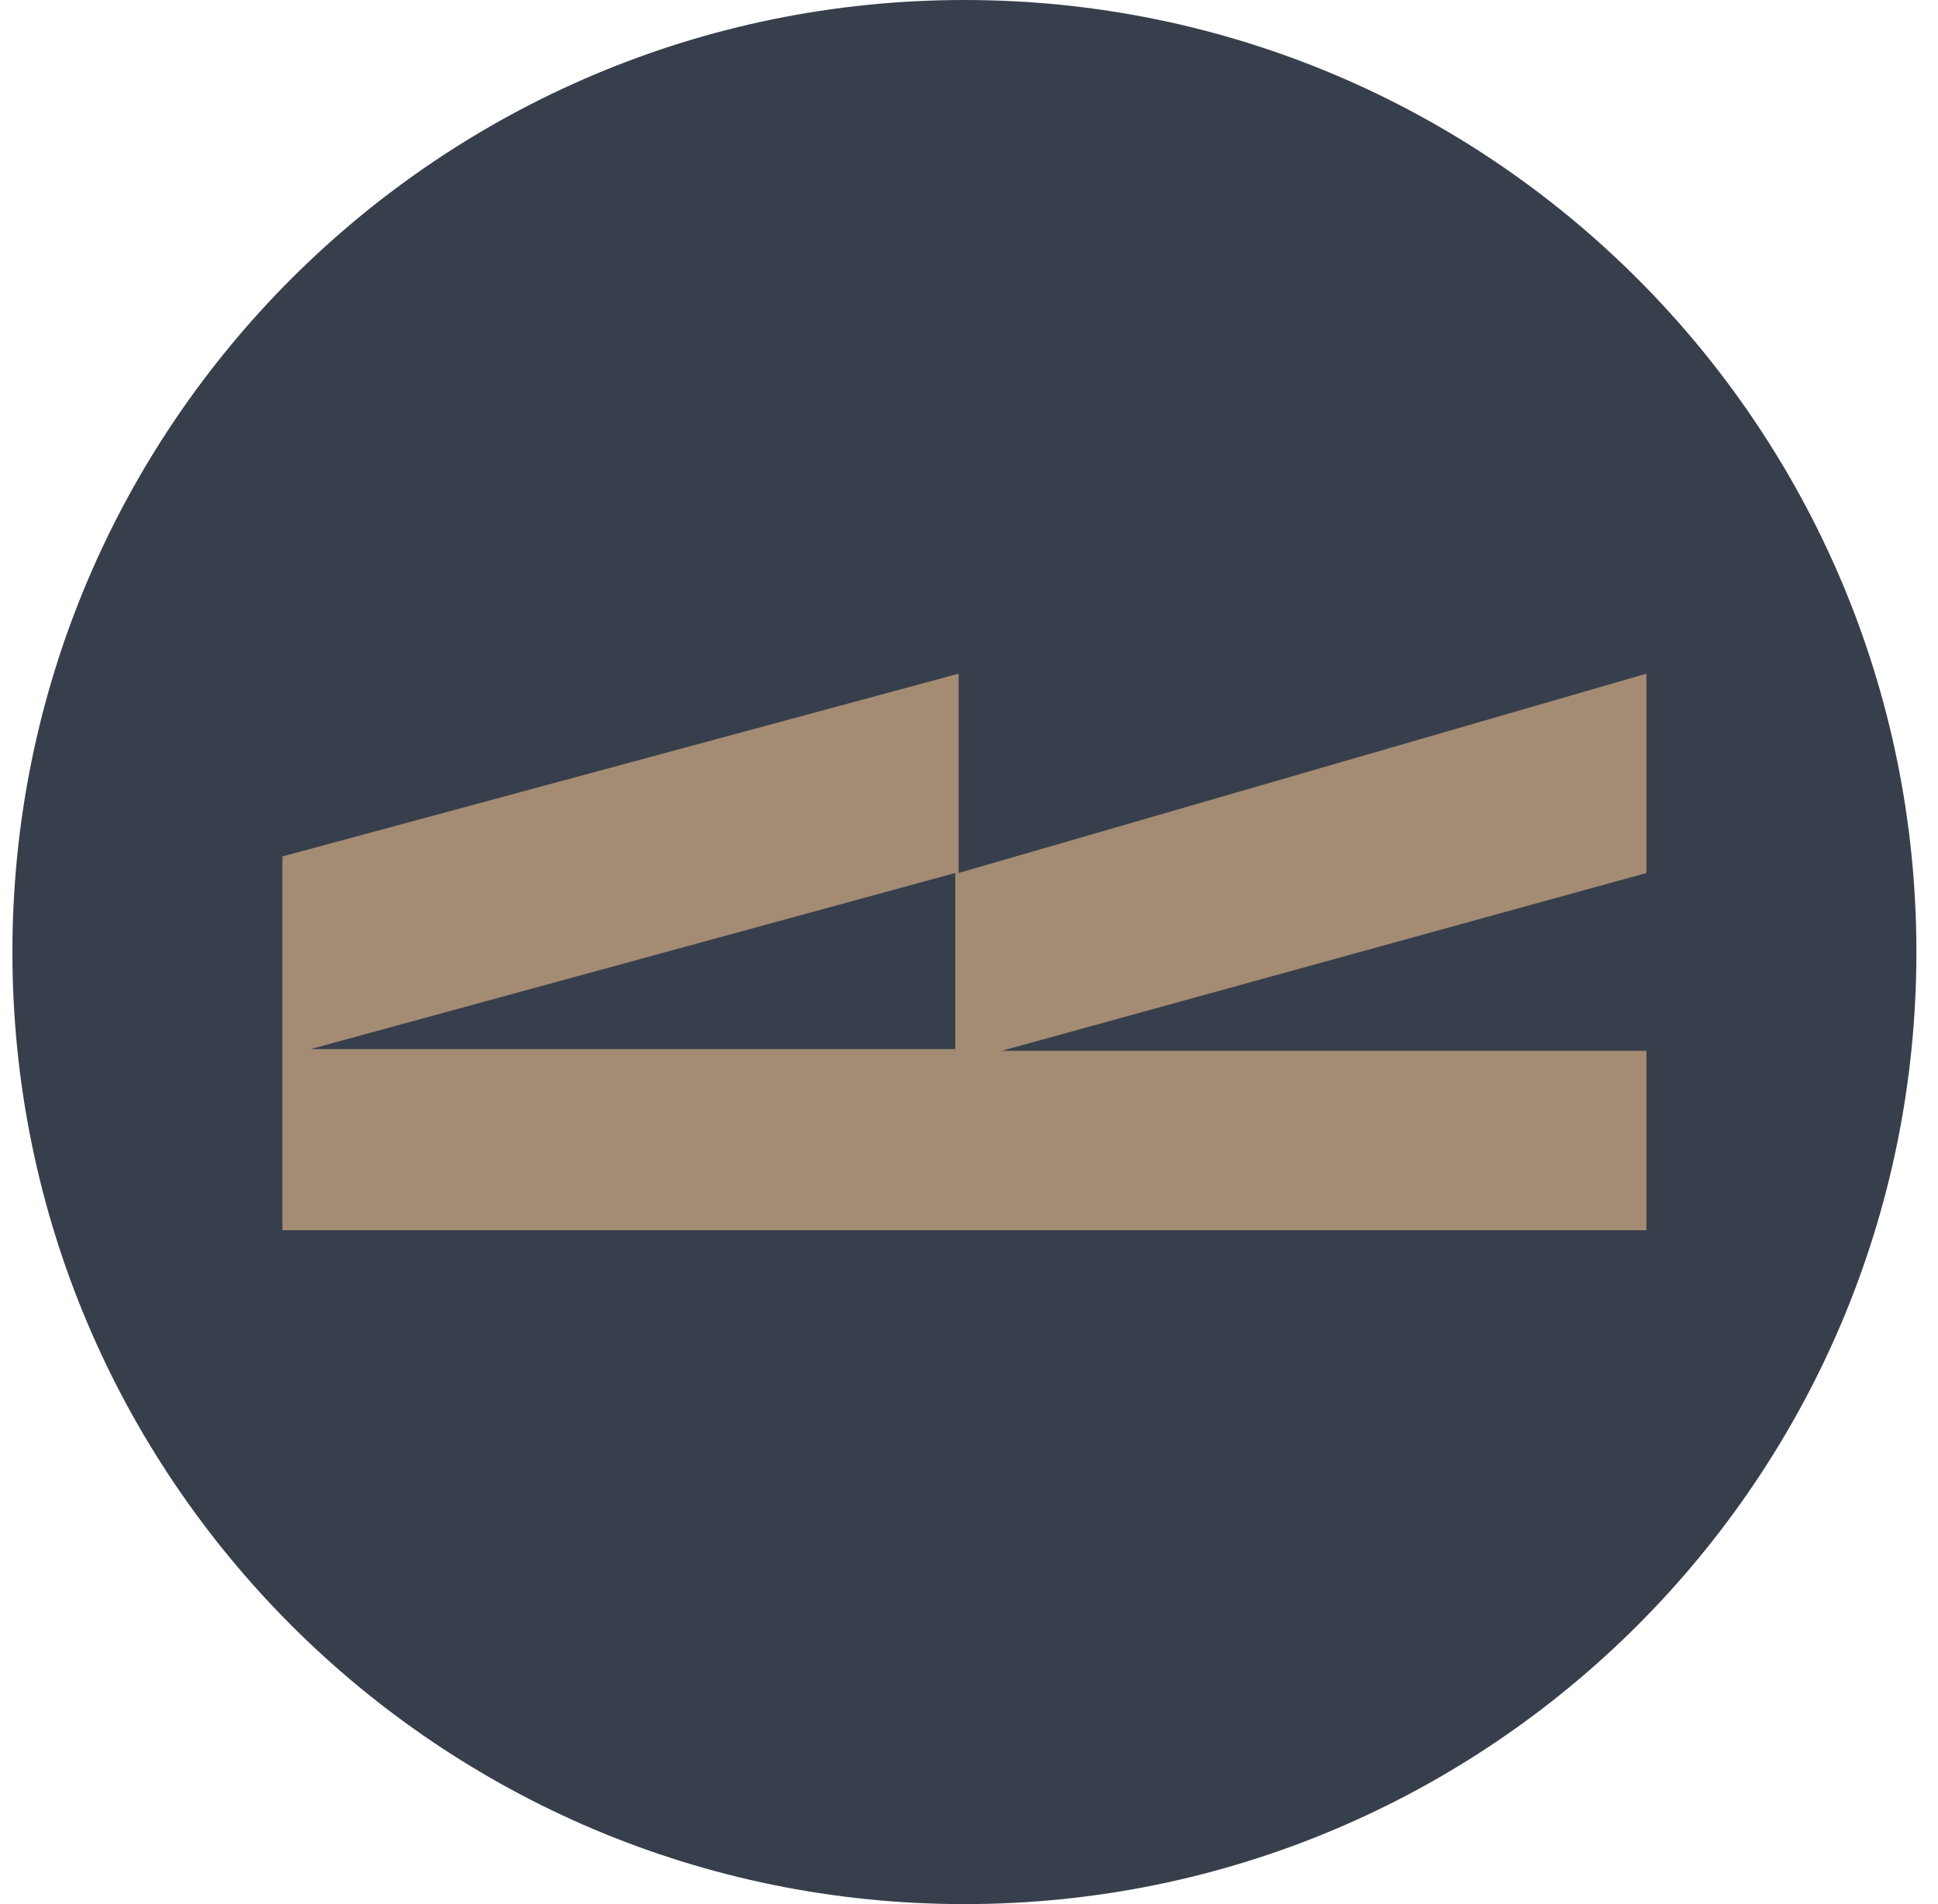 <svg xmlns="http://www.w3.org/2000/svg" width="57" height="56" fill="none" viewBox="0 0 57 56"><g clip-path="url(#a)"><path fill="#383f4c" d="M.365 28c0 15.464 12.536 28 28 28s28-12.536 28-28-12.536-28-28-28-28 12.536-28 28"/><path fill="#a38c73" fill-rule="evenodd" d="M8.306 36.182V25.188l19.888-5.375v5.862l20.23-5.863v5.863l-18.96 5.229h18.96v5.278zm19.79-10.508v5.18H9.136z" clip-rule="evenodd"/></g><defs><clipPath id="a"><path fill="#fff" d="M56.365 56h-56V0h56z"/></clipPath></defs></svg>
